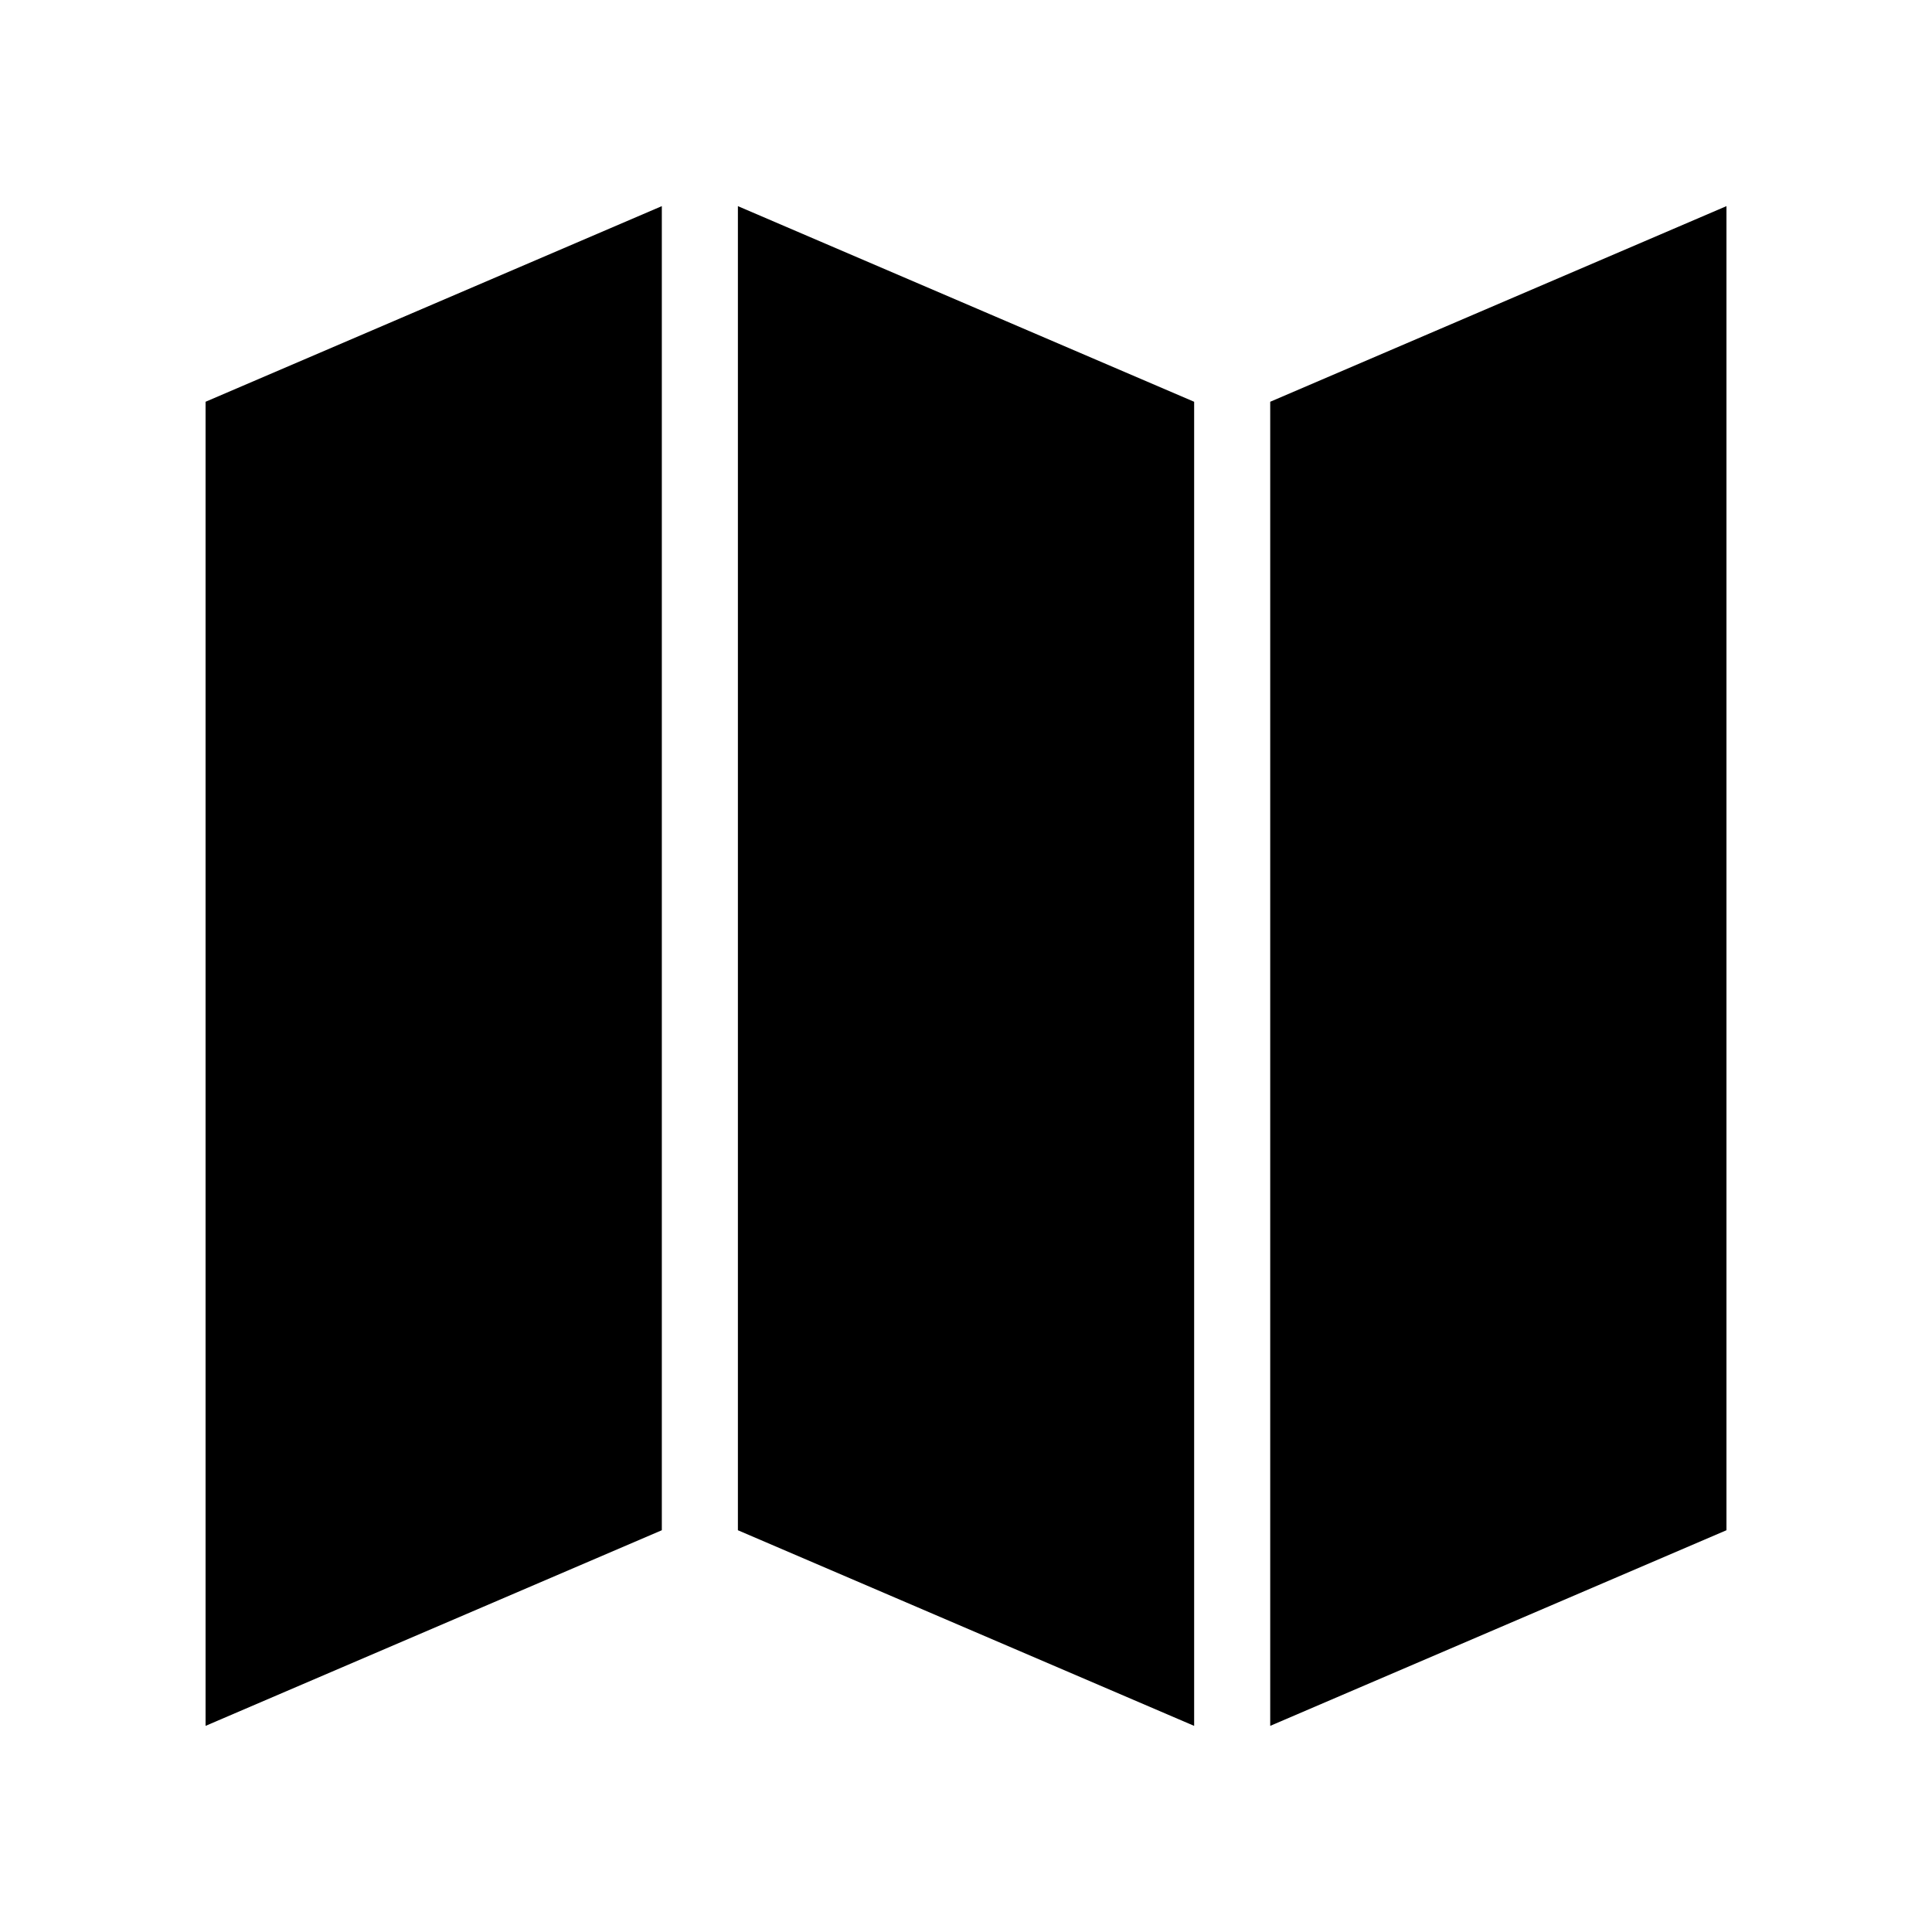 <?xml version="1.0" encoding="UTF-8"?>
<!-- Uploaded to: SVG Repo, www.svgrepo.com, Generator: SVG Repo Mixer Tools -->
<svg fill="#000000" width="800px" height="800px" version="1.1" viewBox="144 144 512 512" xmlns="http://www.w3.org/2000/svg">
 <path d="m198.48 250.47 120.91-51.844v350.9l-120.91 51.844zm141.07 299.06 120.91 51.844v-350.9l-120.91-51.844zm141.07-299.06v350.9l120.91-51.844v-350.9z"/>
</svg>